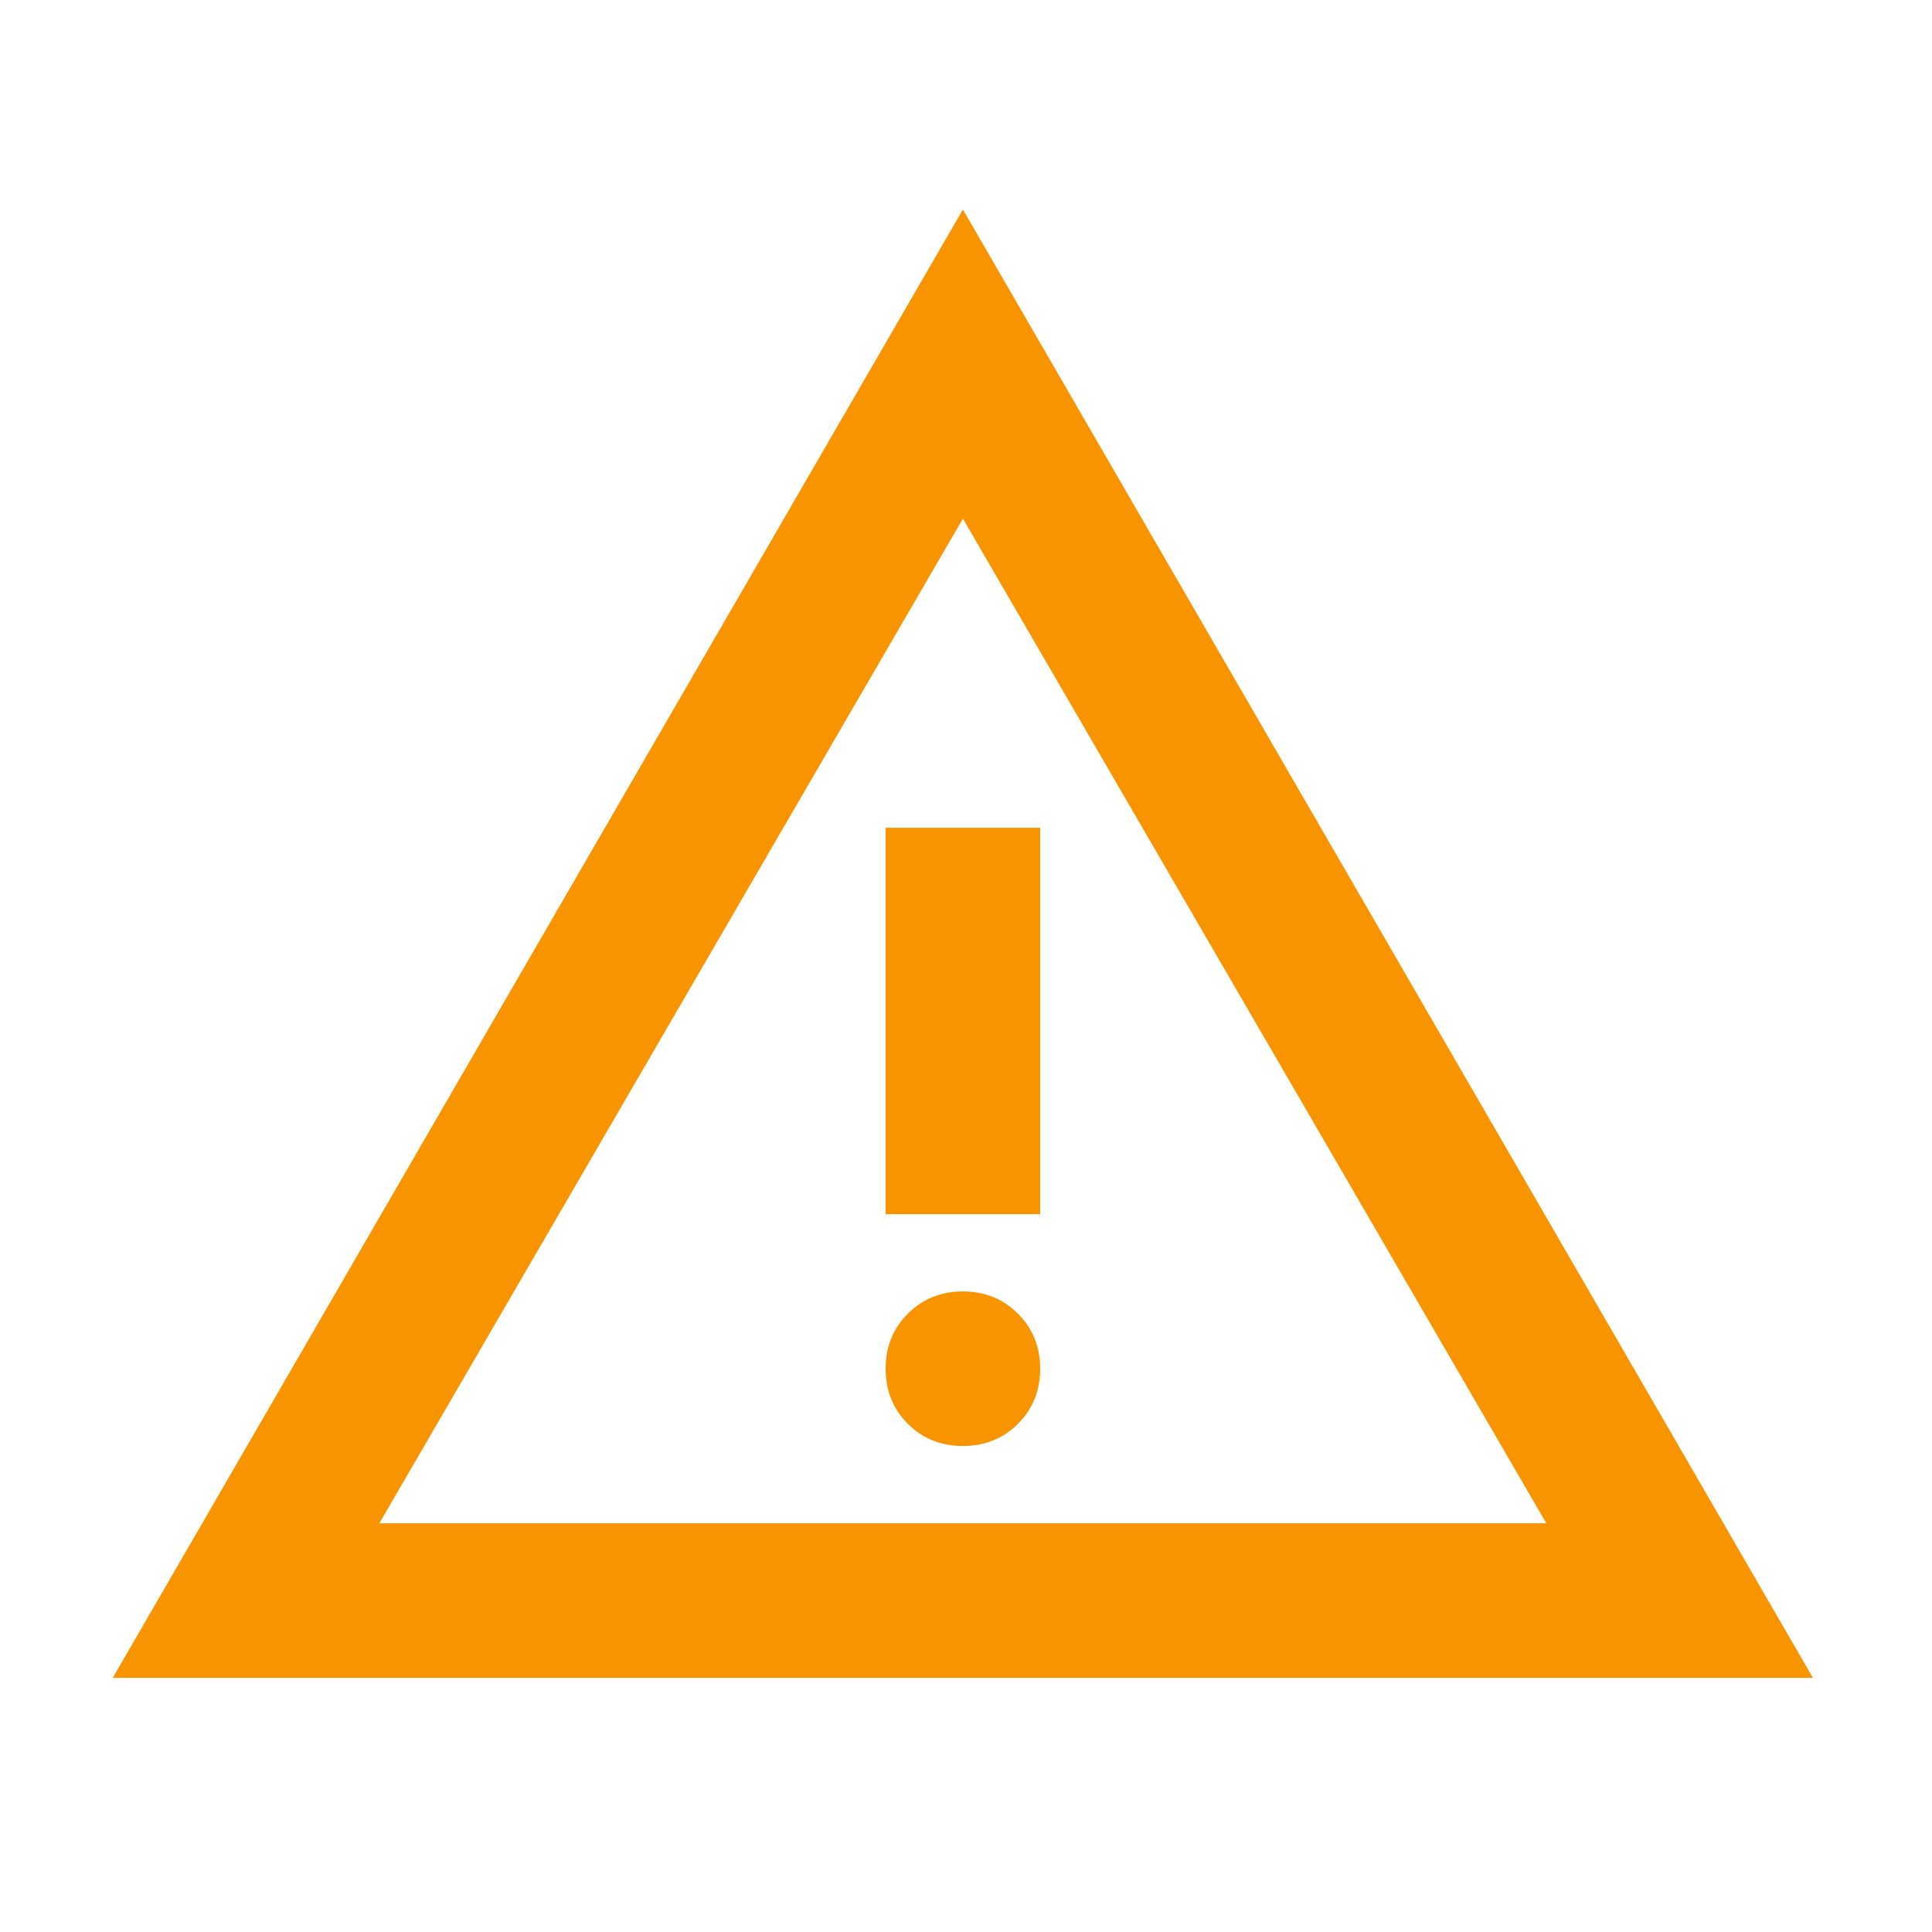 <svg width="25" height="25" viewBox="0 0 25 25" fill="none" xmlns="http://www.w3.org/2000/svg">
<mask id="mask0_406_24" style="mask-type:alpha" maskUnits="userSpaceOnUse" x="0" y="0" width="25" height="25">
<rect x="0.459" y="0.711" width="24" height="24" fill="#D9D9D9"/>
</mask>
<g mask="url(#mask0_406_24)">
<path d="M1.459 21.711L12.46 2.711L23.459 21.711H1.459ZM4.909 19.711H20.009L12.46 6.711L4.909 19.711ZM12.46 18.711C12.743 18.711 12.98 18.616 13.172 18.424C13.364 18.232 13.46 17.995 13.46 17.711C13.46 17.428 13.364 17.191 13.172 16.999C12.98 16.807 12.743 16.711 12.46 16.711C12.176 16.711 11.939 16.807 11.747 16.999C11.555 17.191 11.46 17.428 11.46 17.711C11.46 17.995 11.555 18.232 11.747 18.424C11.939 18.616 12.176 18.711 12.46 18.711ZM11.46 15.711H13.46V10.711H11.46V15.711Z" fill="#F79400"/>
</g>
</svg>

